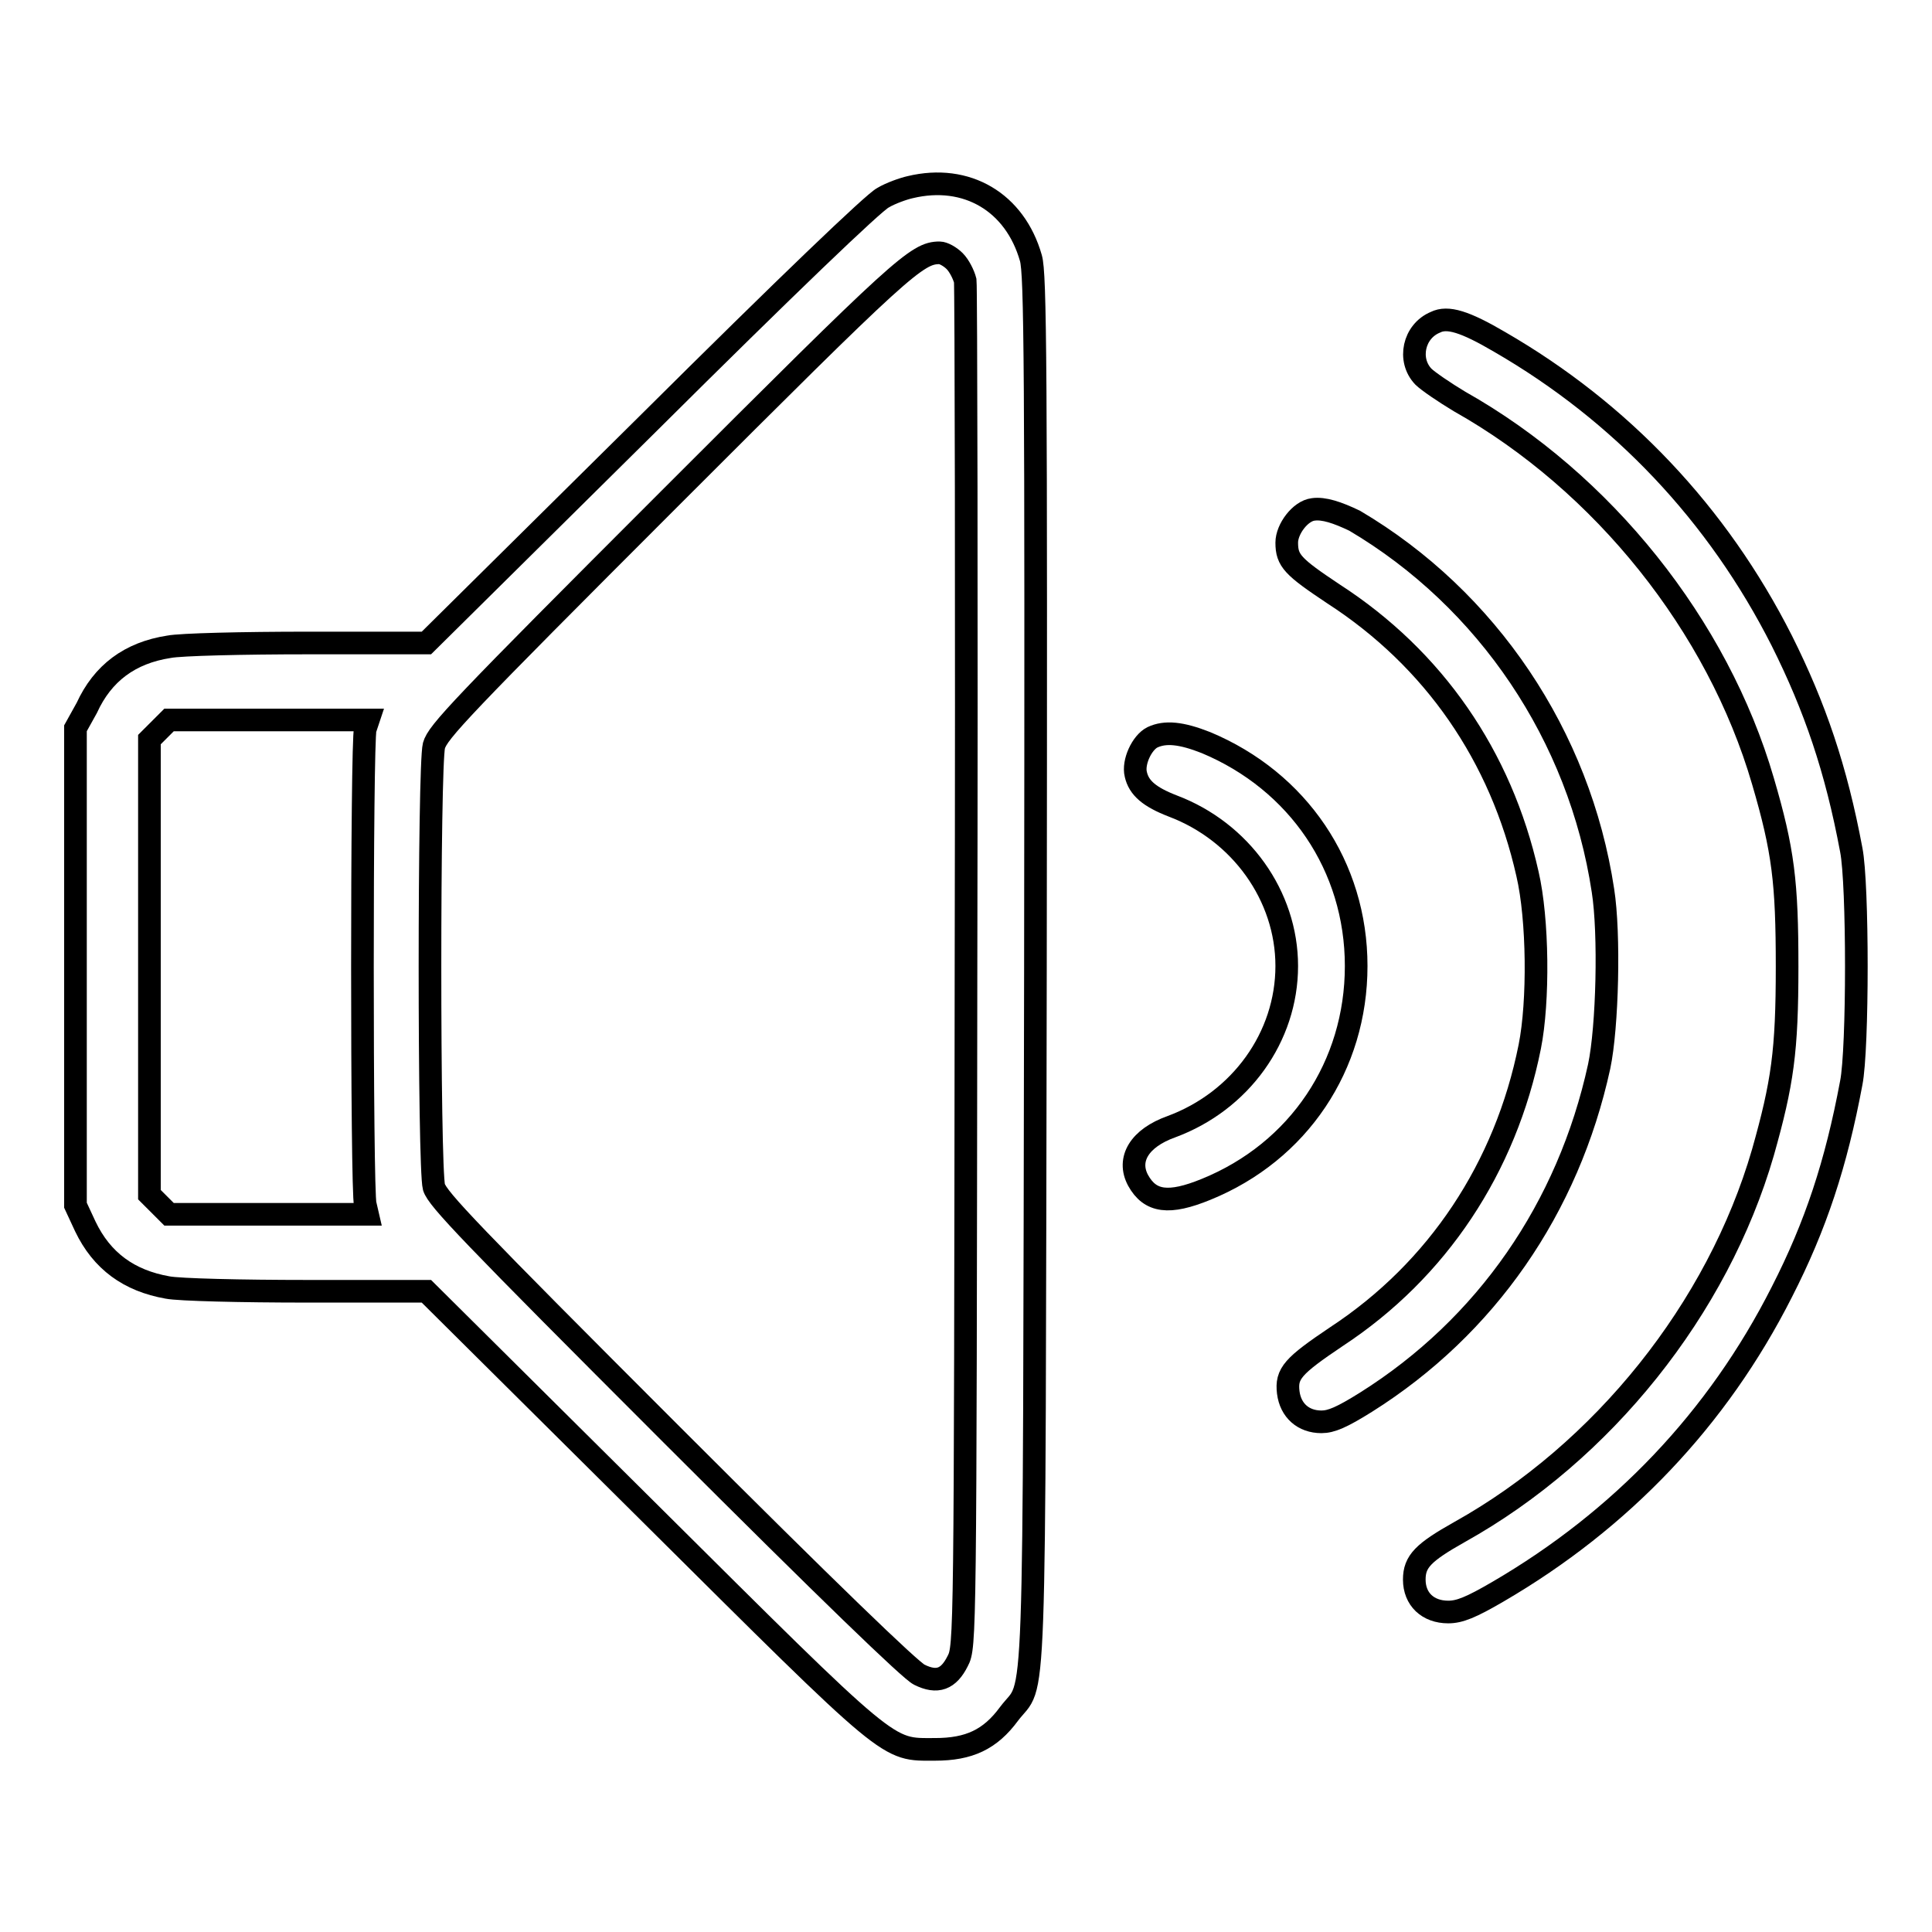 <?xml version="1.0" encoding="utf-8"?>
<!-- Svg Vector Icons : http://www.onlinewebfonts.com/icon -->
<!DOCTYPE svg PUBLIC "-//W3C//DTD SVG 1.1//EN" "http://www.w3.org/Graphics/SVG/1.1/DTD/svg11.dtd">
<svg version="1.1" xmlns="http://www.w3.org/2000/svg" xmlns:xlink="http://www.w3.org/1999/xlink" x="0px" y="0px" viewBox="0 0 256 256" enable-background="new 0 0 256 256" xml:space="preserve">
<g><g><g><path stroke-width="3" fill-opacity="0" stroke="#000000"  d="M120.6,24.8c-0.9,0.2-2.6,0.8-3.6,1.4c-1.2,0.6-12.6,11.5-31.2,30l-29.3,29l-15.7,0c-8.6,0-16.9,0.2-18.4,0.5c-5.2,0.8-8.8,3.5-10.9,8.1L10,96.5v31.6v31.6l1.3,2.8c2.2,4.6,5.8,7.2,10.9,8.1c1.5,0.3,9.8,0.5,18.5,0.5h15.8l29.2,29c32.9,32.7,31.7,31.7,38.2,31.7c4.5,0,7.3-1.3,9.8-4.7c3.6-4.8,3.3,4.1,3.5-98.7c0.1-80.6,0-92.1-0.6-94.2C134.5,26.8,128.1,23,120.6,24.8z M126.5,34.6c0.6,0.6,1.2,1.8,1.4,2.6c0.1,0.9,0.2,41.9,0.1,91.3c-0.1,88.7-0.1,89.7-1.1,91.6c-1.2,2.4-2.7,3-5.1,1.8c-1.2-0.6-11.8-10.8-32.8-31.8c-26.7-26.7-31-31.2-31.5-32.8c-0.7-2.6-0.7-55.8,0-58.5c0.5-1.8,3.5-5,31.2-32.7c30.8-30.8,32.8-32.6,35.8-32.6C125,33.5,125.9,34,126.5,34.6z M48.4,96.6c-0.5,1.7-0.5,61.4,0,63l0.3,1.3H35.6H22.4l-1.3-1.3l-1.3-1.3v-30.1V98l1.3-1.3l1.3-1.3h13.2h13.2L48.4,96.6z"/><path stroke-width="3" fill-opacity="0" stroke="#000000"  d="M190.2,42.7c-2.9,1.2-3.7,5-1.6,7.2c0.6,0.6,2.8,2.1,4.8,3.3c19,10.7,34.2,29.7,40.2,50.3c2.7,9.2,3.2,13.4,3.2,24.6c0,11.2-0.6,15.4-3.2,24.6c-6,20.7-21.2,39.7-40.2,50.3c-4.8,2.7-6,3.9-6,6.3c0,2.6,1.8,4.3,4.5,4.3c1.5,0,3-0.6,6.6-2.7c16.3-9.5,29.1-22.9,37.6-39.7c4.5-8.8,7.2-17,9.2-27.7c0.9-4.5,0.9-26.4,0-30.9c-2-10.7-4.8-18.9-9.2-27.7c-8.5-16.8-21.3-30.3-37.4-39.6C194.1,42.6,191.8,41.9,190.2,42.7z"/><path stroke-width="3" fill-opacity="0" stroke="#000000"  d="M174,67.5c-1.7,0.2-3.5,2.6-3.5,4.4c0,2.4,0.8,3.2,6.2,6.8c13.3,8.6,22.2,21.5,25.7,37.1c1.4,6,1.5,16.9,0.3,22.9c-3.2,16-12.2,29.6-25.6,38.4c-5.8,3.9-6.7,4.9-6.4,7.4c0.3,2.4,2,3.9,4.4,3.9c1.3,0,2.7-0.6,5.9-2.6c15.9-10,26.8-25.7,30.9-44.5c1.1-5.2,1.4-17.6,0.5-23.3c-3.1-20.5-15.3-38.6-32.9-49C177.2,67.9,175.4,67.3,174,67.5z"/><path stroke-width="3" fill-opacity="0" stroke="#000000"  d="M152.7,97.7c-1.4,0.7-2.6,3.3-2.2,4.9c0.4,1.8,1.8,3,4.9,4.2c9,3.4,15.1,11.9,15.1,21.2c0,9.4-6.1,17.9-15.3,21.3c-4.2,1.5-5.9,4.3-4.4,7.1c1.6,2.9,4.1,3.2,9,1.2c12.3-5,19.9-16.4,19.9-29.6c0-13.2-7.7-24.5-19.9-29.6C156.5,97.1,154.4,96.9,152.7,97.7z"/></g></g></g>
</svg>